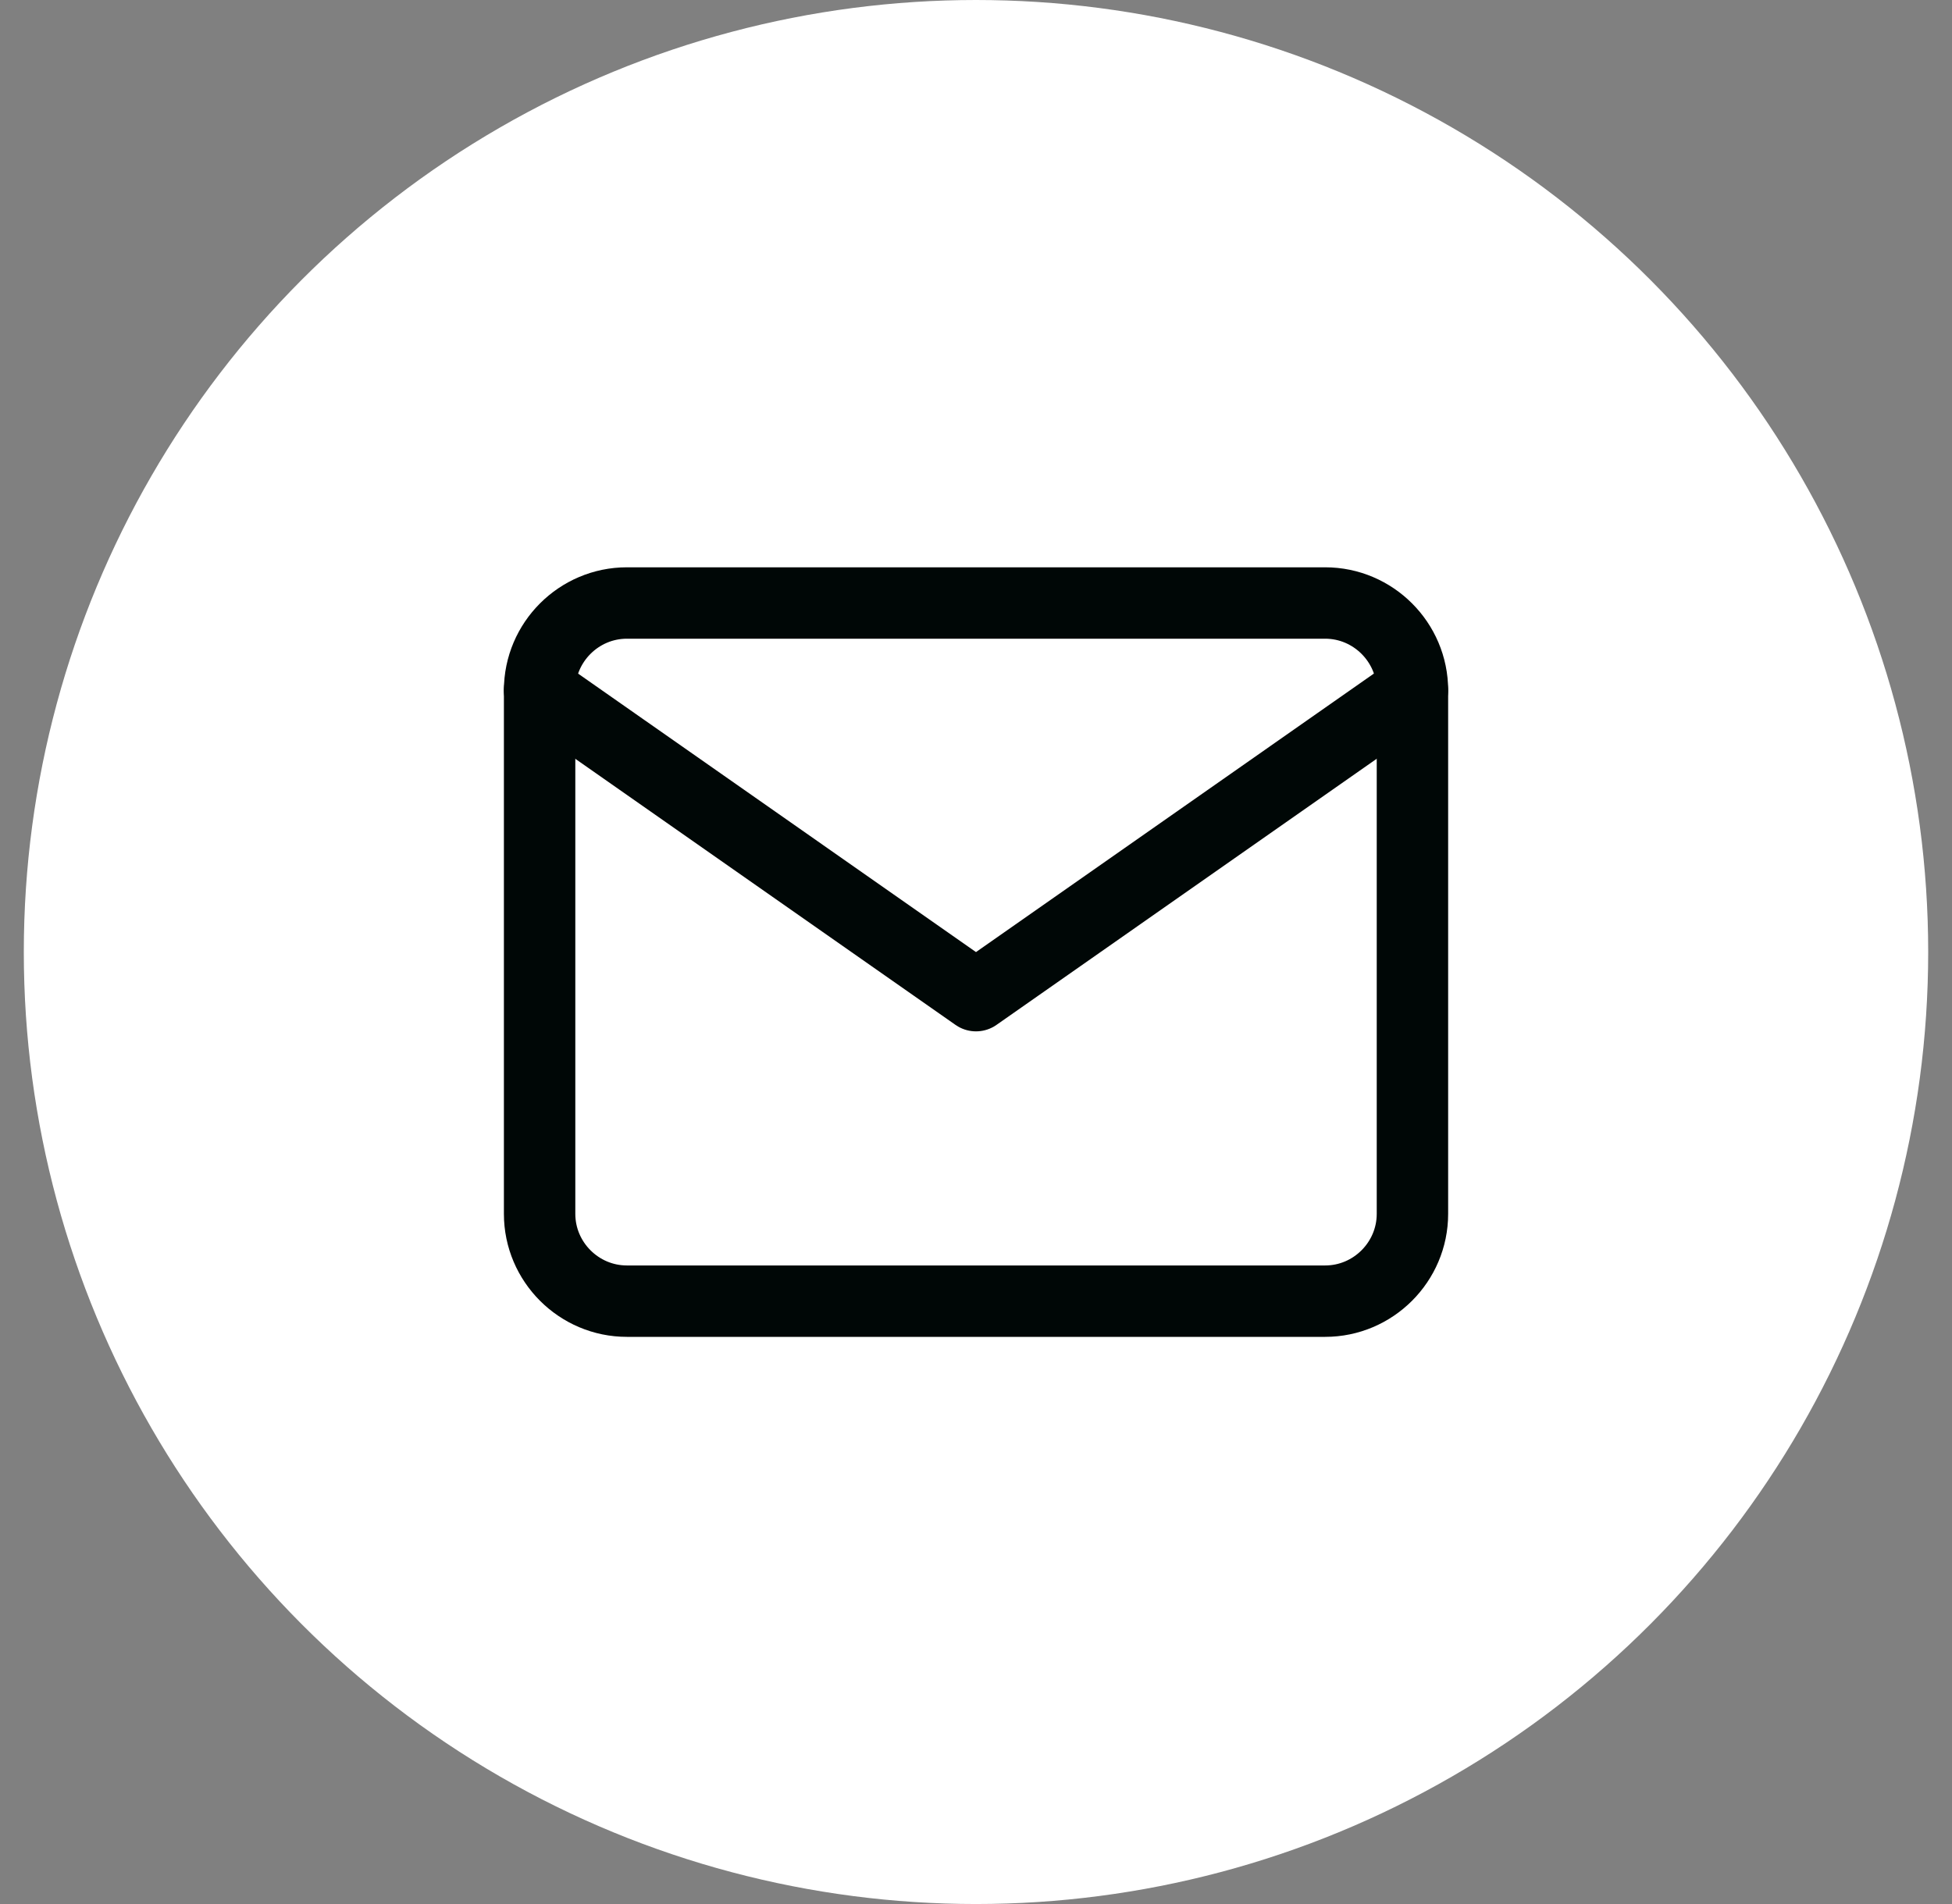 <svg width="41" height="40" viewBox="0 0 41 40" fill="none" xmlns="http://www.w3.org/2000/svg">
<rect x="0" y="0" width="41" height="40" fill="#808080" stroke="none"/>
<circle cx="20.5" cy="20" r="20" fill="white"/>
<path d="M13.167 12.668H27.834C28.842 12.668 29.667 13.493 29.667 14.501V25.501C29.667 26.51 28.842 27.335 27.834 27.335H13.167C12.159 27.335 11.334 26.51 11.334 25.501V14.501C11.334 13.493 12.159 12.668 13.167 12.668Z" stroke="#000706" stroke-width="1.5" stroke-linecap="round" stroke-linejoin="round"/>
<path d="M29.666 14.5L20.5 20.917L11.333 14.5" stroke="#000706" stroke-width="1.5" stroke-linecap="round" stroke-linejoin="round"/>
</svg>
